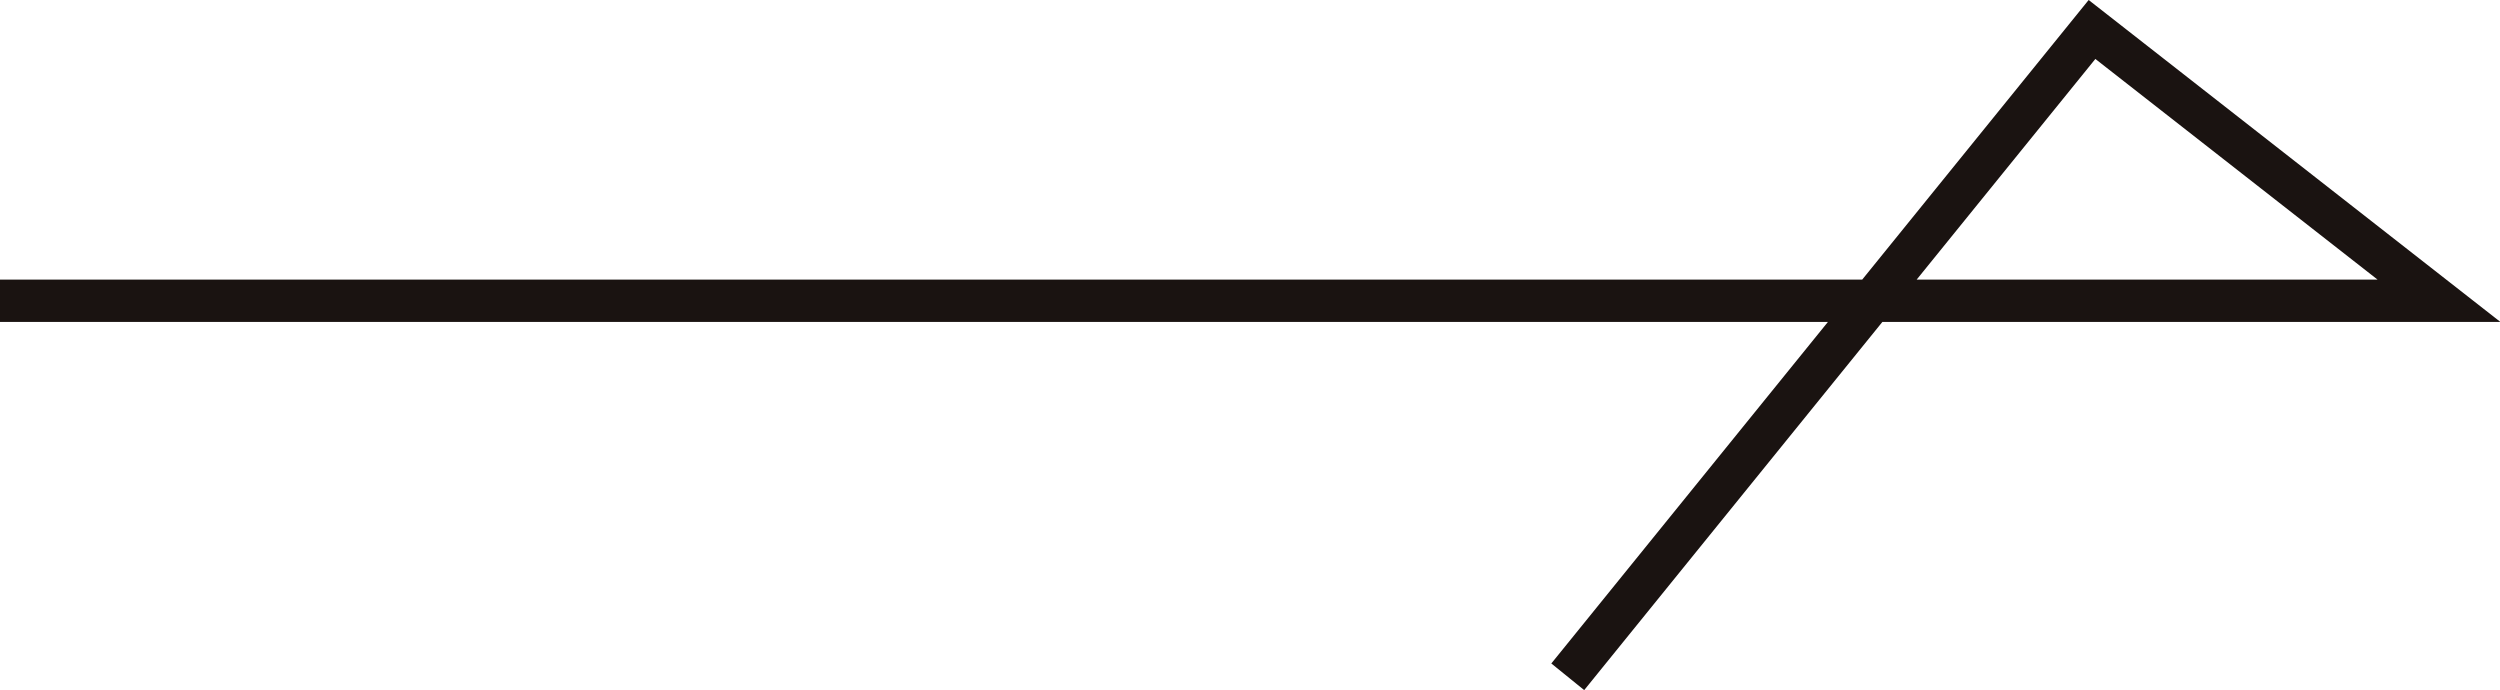 <svg xmlns="http://www.w3.org/2000/svg" width="29.008" height="8.007" viewBox="0 0 29.008 8.007">
  <g id="ベクトルスマートオブジェクト" transform="translate(-409.91 -314.589)">
    <path id="パス_161" data-name="パス 161" d="M409.91,318.079h28.3l-4.026-3.148-6.083,7.511" fill="none" stroke="#1a1311" stroke-miterlimit="10" stroke-width="0.491"/>
  </g>
</svg>

